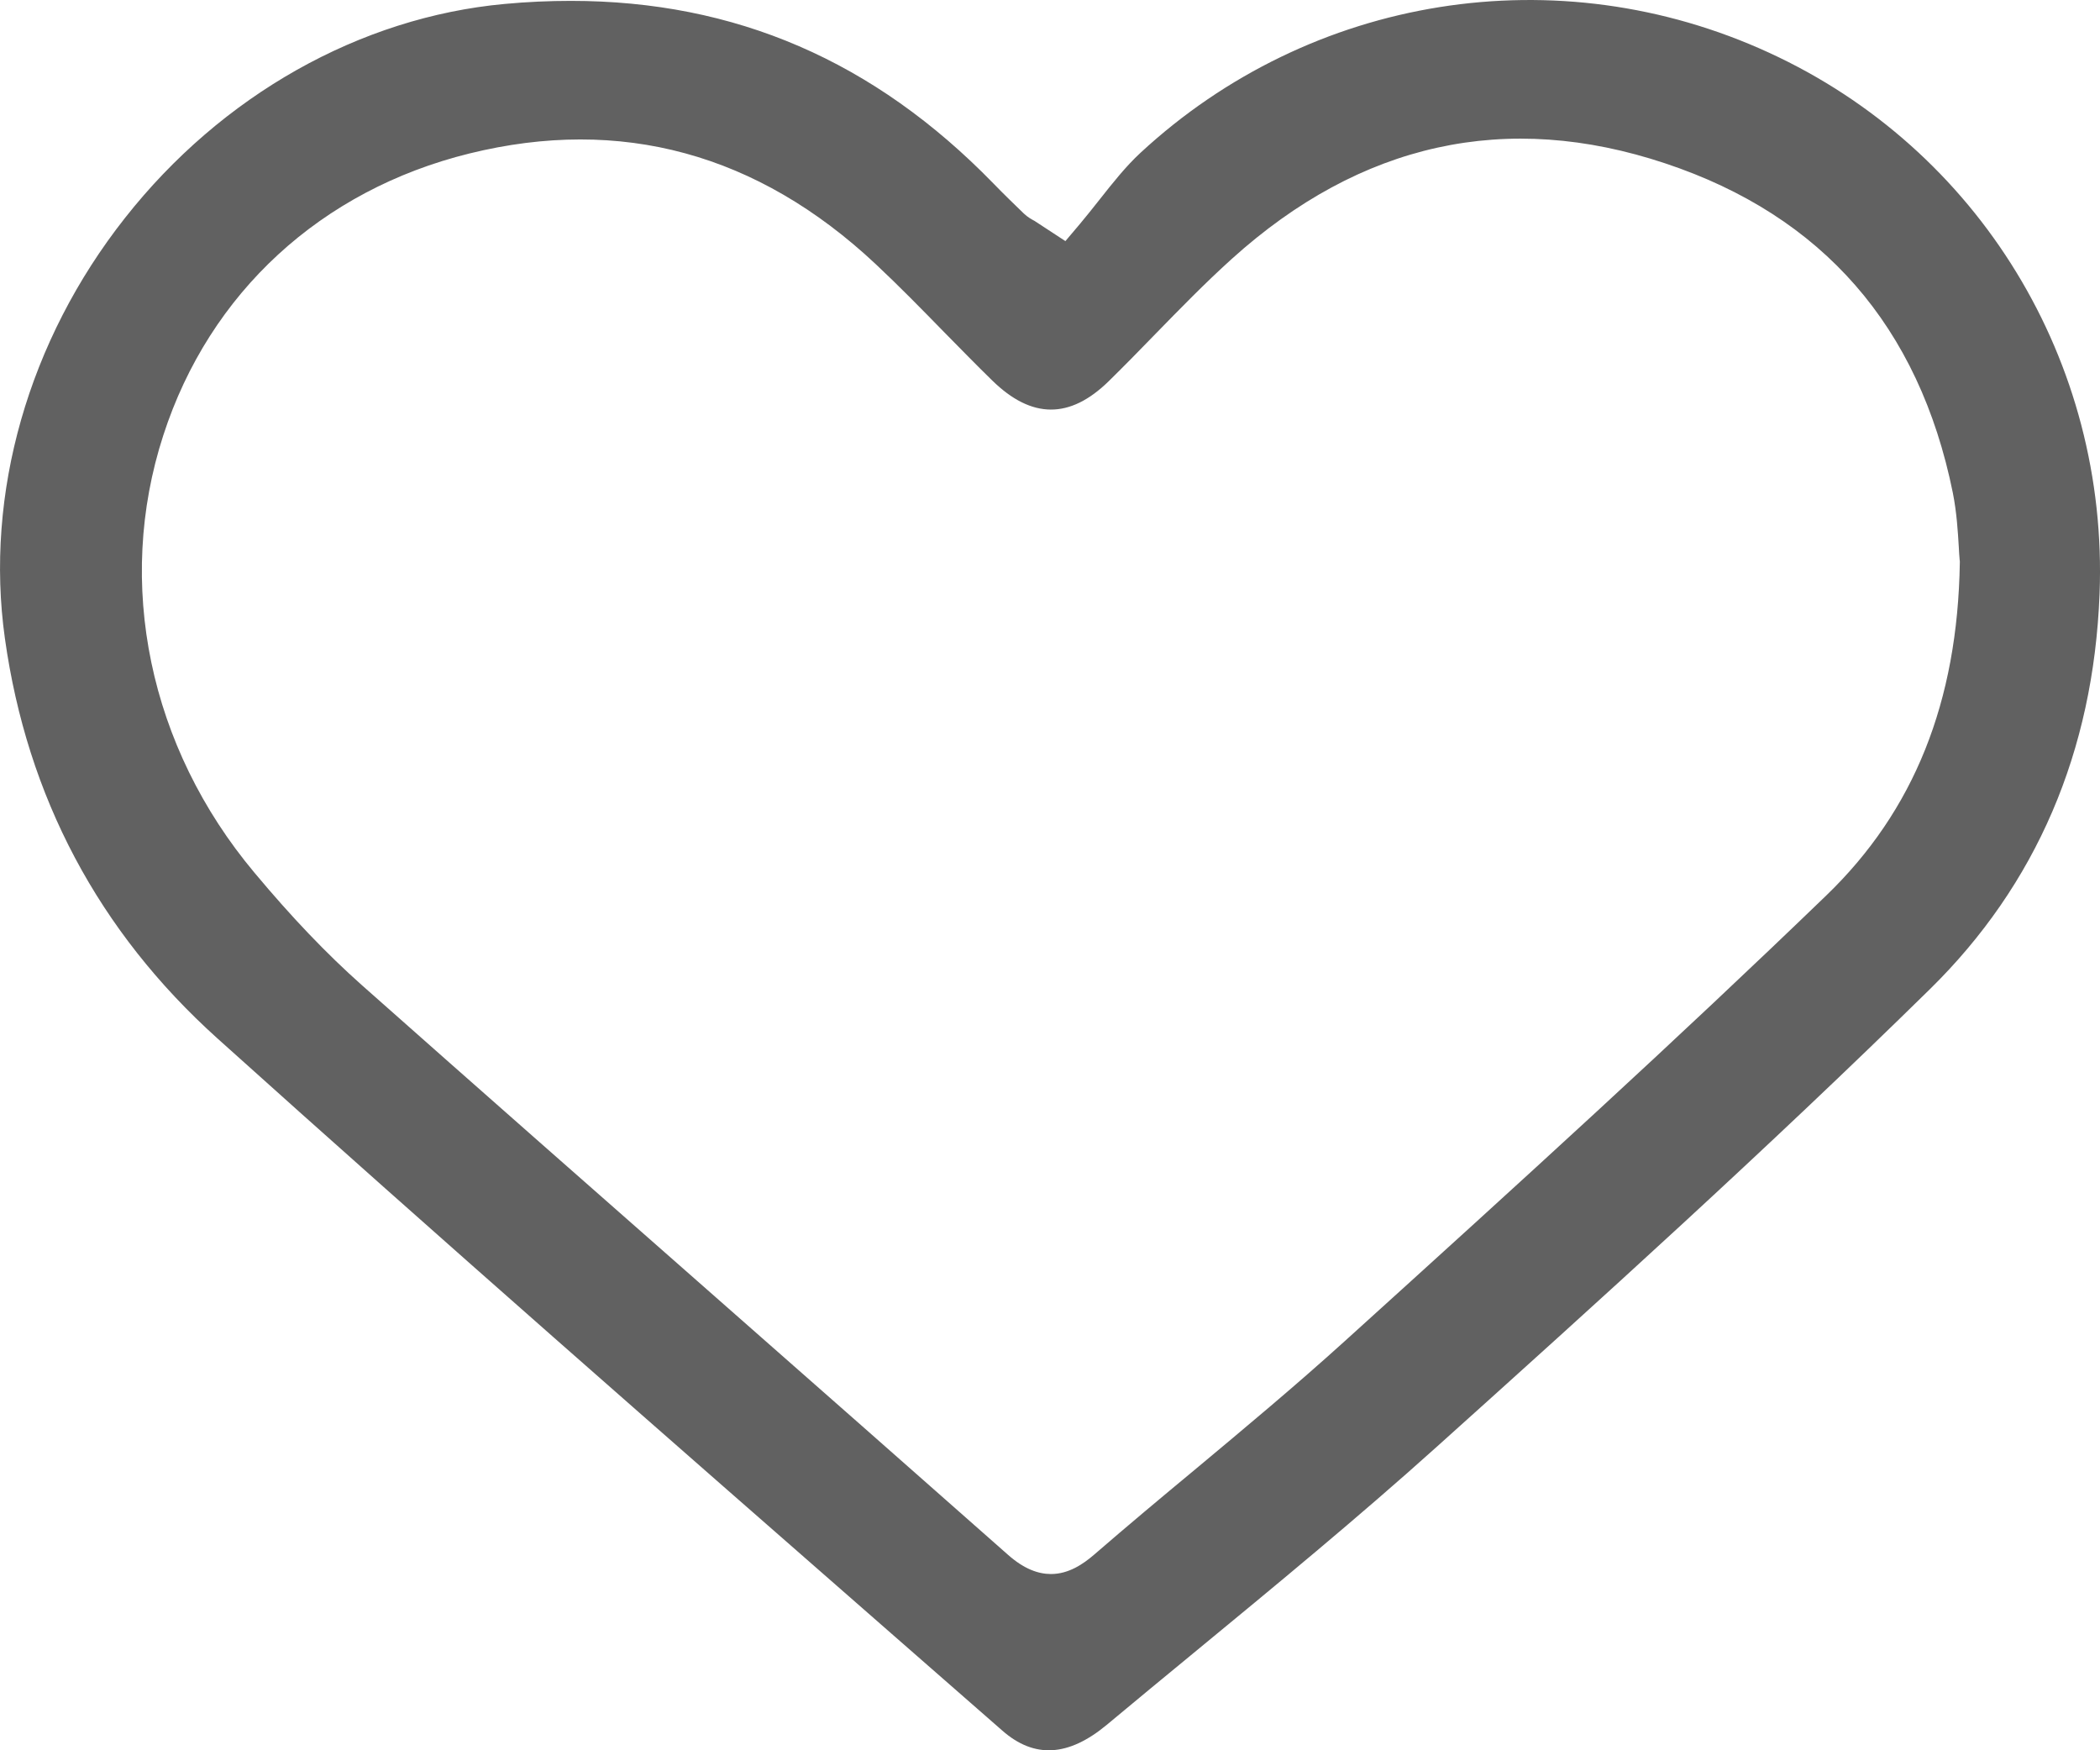 <svg width="24" height="20" viewBox="0 0 24 20" fill="none" xmlns="http://www.w3.org/2000/svg">
<g clip-path="url(#clip0_6_1729)">
<path d="M20.217 0.602C17.803 -0.508 14.983 -0.058 13.033 1.747C12.867 1.901 12.721 2.085 12.567 2.28C12.492 2.374 12.418 2.469 12.341 2.56L12.176 2.755L11.823 2.524C11.795 2.509 11.747 2.484 11.701 2.44C11.605 2.347 11.477 2.224 11.352 2.095C9.99 0.696 8.403 0.01 6.524 0.01C6.277 0.01 6.026 0.021 5.768 0.045C4.114 0.197 2.533 1.088 1.428 2.491C0.323 3.892 -0.176 5.643 0.056 7.295C0.31 9.107 1.128 10.645 2.484 11.865C5.03 14.155 7.652 16.448 10.187 18.666L11.456 19.776C11.821 20.096 12.211 20.073 12.649 19.709C12.98 19.433 13.312 19.159 13.644 18.886C14.568 18.125 15.524 17.338 16.427 16.526C18.251 14.887 20.189 13.136 22.054 11.305C23.272 10.11 23.925 8.59 23.995 6.788C24.099 4.133 22.616 1.703 20.217 0.602ZM22.386 6.247C22.389 6.305 22.392 6.356 22.396 6.397L22.398 6.412V6.429C22.373 8.022 21.874 9.266 20.872 10.232C19.14 11.903 17.425 13.464 15.364 15.329C14.806 15.834 14.221 16.322 13.655 16.794C13.275 17.109 12.884 17.436 12.505 17.764C12.38 17.872 12.213 17.986 12.011 17.986C11.866 17.986 11.703 17.928 11.522 17.768C10.411 16.786 9.297 15.806 8.183 14.826C6.854 13.657 5.479 12.448 4.132 11.254C3.733 10.899 3.333 10.481 2.908 9.972C1.704 8.536 1.316 6.666 1.867 4.972C2.395 3.344 3.67 2.172 5.364 1.754C7.096 1.327 8.659 1.753 10.009 3.019C10.278 3.271 10.537 3.536 10.788 3.793C10.969 3.976 11.154 4.167 11.34 4.348C11.79 4.788 12.226 4.791 12.671 4.356C12.849 4.181 13.029 3.998 13.201 3.82C13.482 3.532 13.772 3.234 14.078 2.958C15.551 1.629 17.218 1.262 19.032 1.867C20.827 2.464 21.933 3.73 22.318 5.631C22.363 5.856 22.376 6.082 22.386 6.247Z" fill="#616161"/>
</g>
<defs>
<clipPath id="clip0_6_1729">
<rect width="24" height="20" fill="white"/>
</clipPath>
</defs>
</svg>
